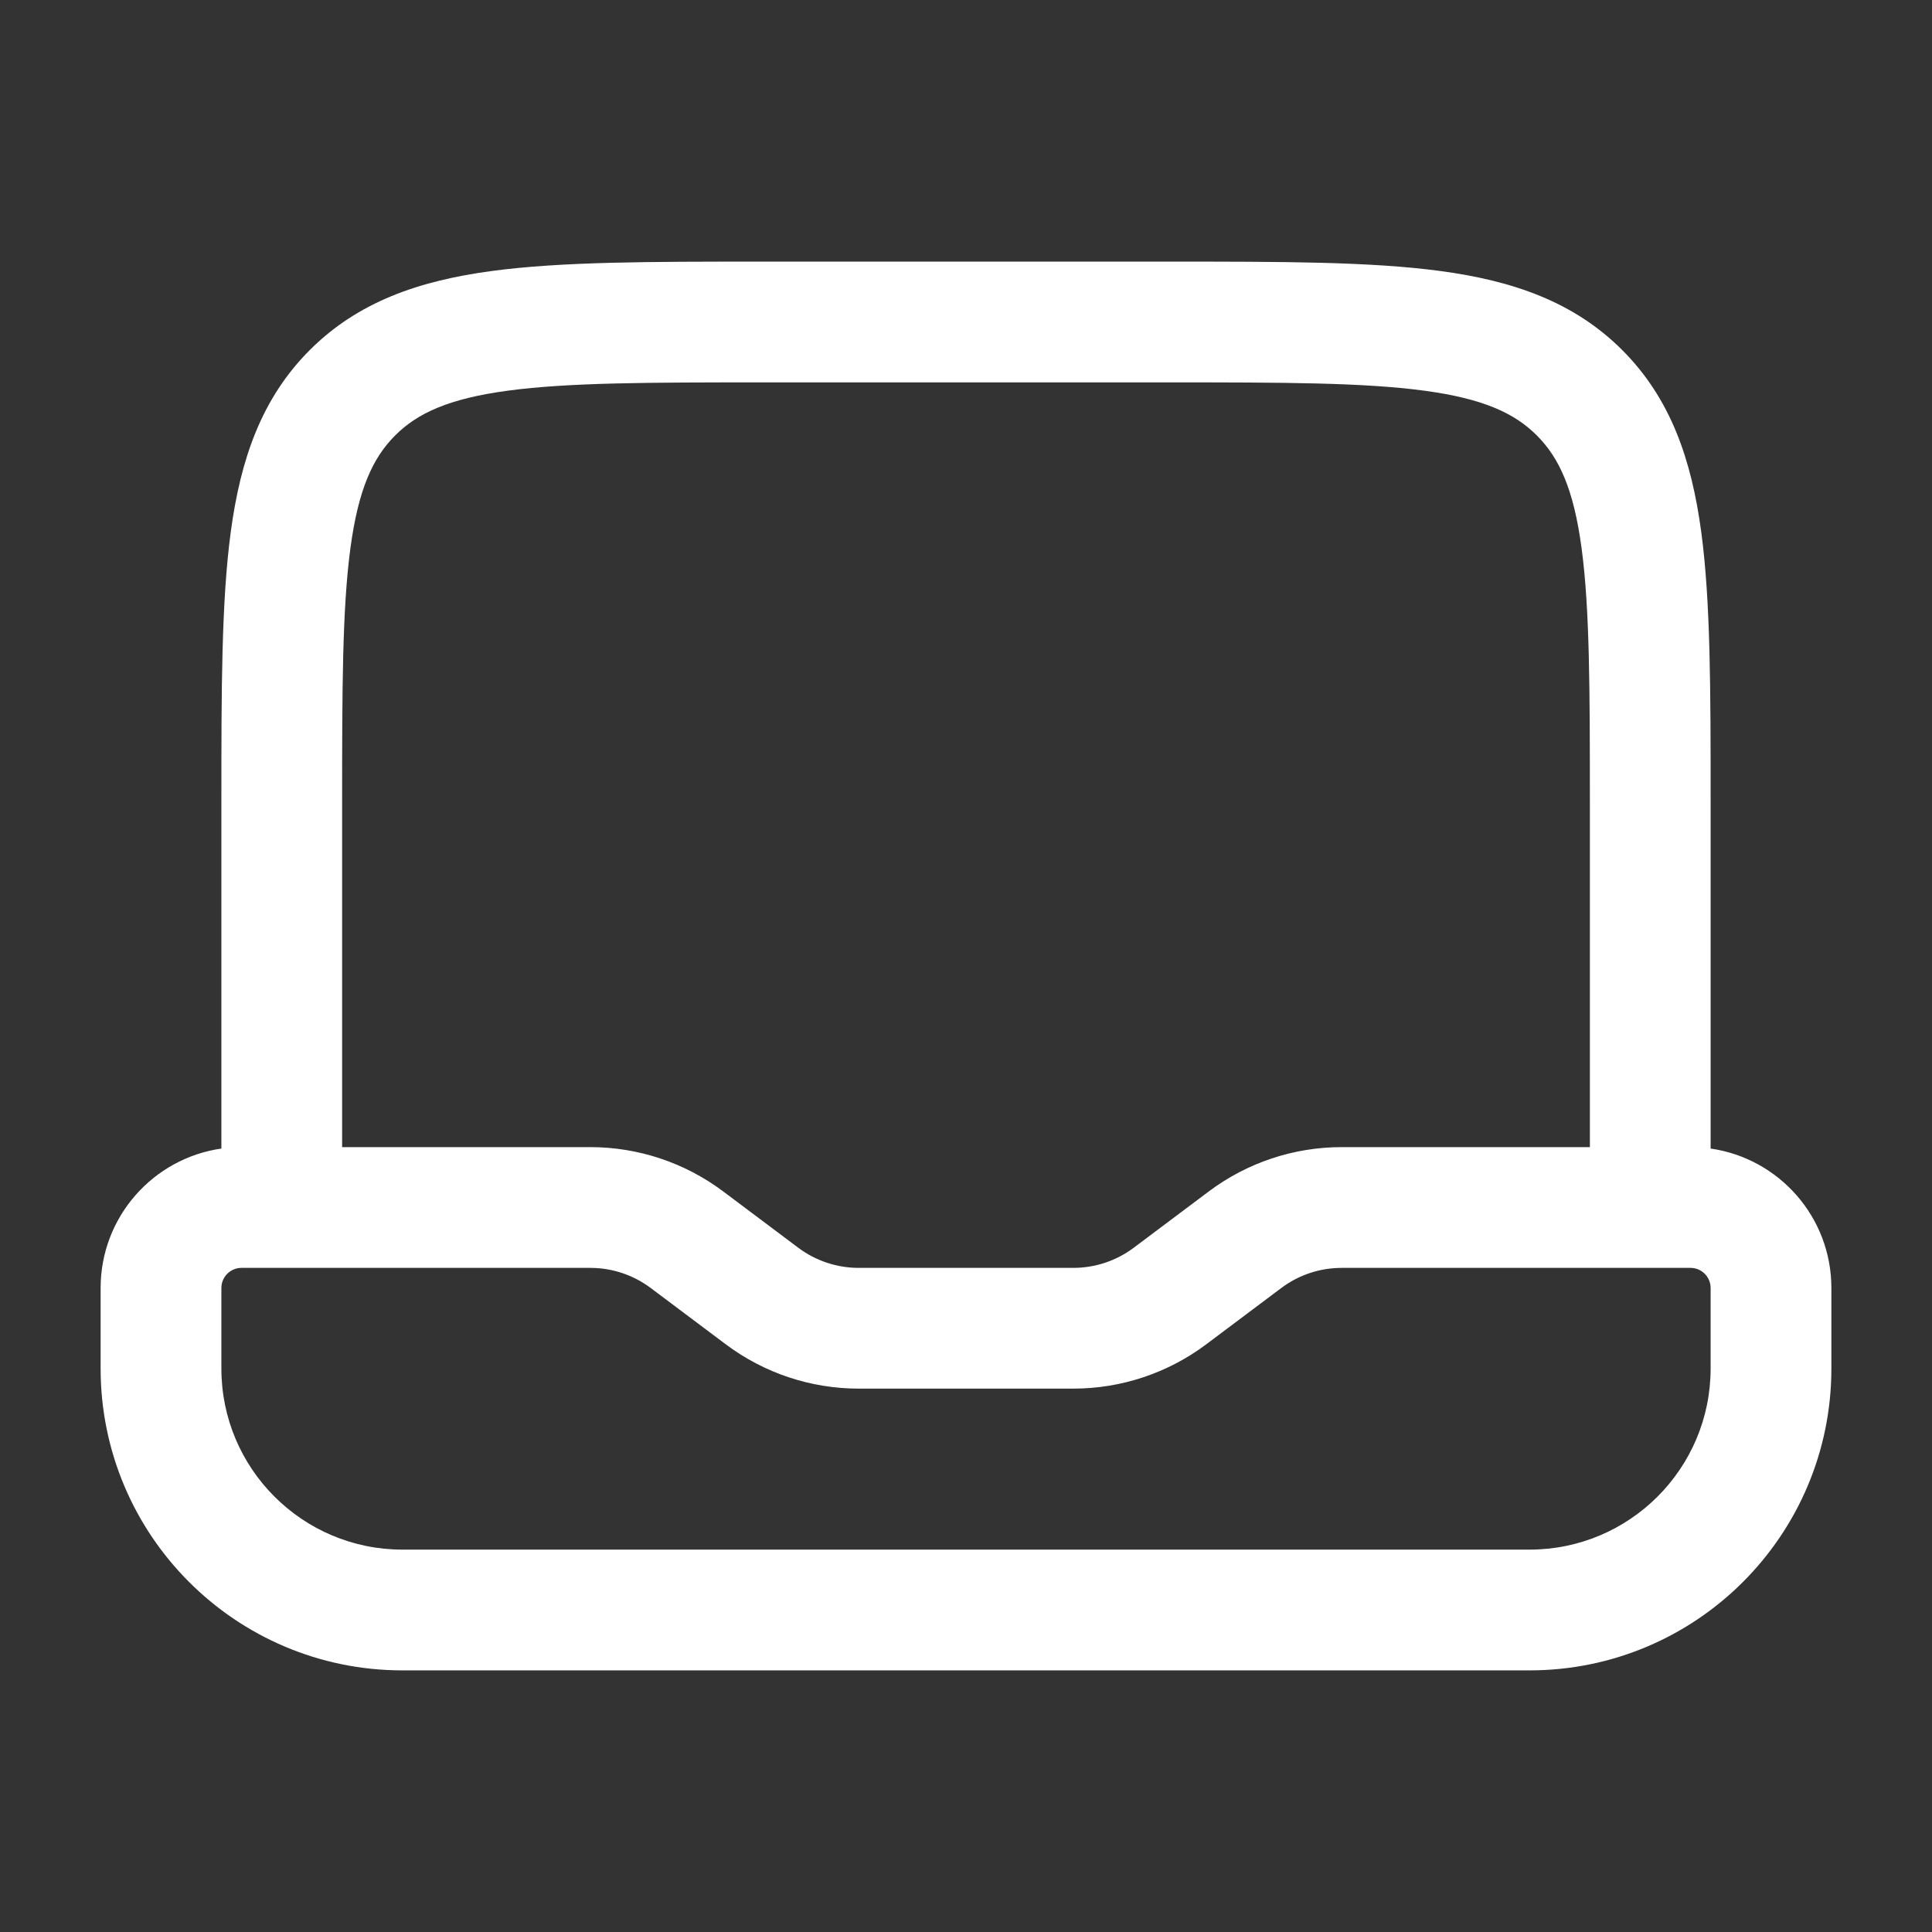 <?xml version="1.0" encoding="UTF-8"?> <svg xmlns="http://www.w3.org/2000/svg" width="123" height="123" viewBox="0 0 123 123" fill="none"><rect x="0" y="0" width="123" height="123" fill="#333333" stroke="none"/> <path fill-rule="evenodd" clip-rule="evenodd" d="M48.406 16.656H74.594C81.603 16.656 87.252 16.656 91.695 17.253C96.308 17.874 100.192 19.201 103.277 22.285C106.362 25.37 107.689 29.254 108.309 33.867C108.906 38.31 108.906 43.96 108.906 50.969V73.122C113.253 73.744 116.594 77.482 116.594 82V87.125C116.594 97.739 107.989 106.344 97.375 106.344H25.625C15.011 106.344 6.406 97.739 6.406 87.125V82C6.406 77.482 9.747 73.744 14.094 73.122L14.094 50.969C14.094 43.96 14.094 38.31 14.691 33.867C15.311 29.254 16.638 25.37 19.723 22.285C22.808 19.201 26.692 17.874 31.305 17.253C35.748 16.656 41.397 16.656 48.406 16.656ZM15.375 80.719C14.667 80.719 14.094 81.292 14.094 82V87.125C14.094 93.493 19.256 98.656 25.625 98.656H97.375C103.744 98.656 108.906 93.493 108.906 87.125V82C108.906 81.292 108.333 80.719 107.625 80.719H85.417C84.031 80.719 82.682 81.168 81.573 82L76.79 85.588C74.35 87.417 71.383 88.406 68.333 88.406H54.667C51.617 88.406 48.65 87.417 46.21 85.588L41.427 82C40.318 81.168 38.969 80.719 37.583 80.719H15.375ZM101.219 73.031H85.417C82.367 73.031 79.4 74.02 76.96 75.85L72.177 79.438C71.068 80.269 69.719 80.719 68.333 80.719H54.667C53.281 80.719 51.932 80.269 50.823 79.438L46.04 75.85C43.6 74.02 40.633 73.031 37.583 73.031H21.781V51.25C21.781 43.894 21.789 38.763 22.31 34.892C22.816 31.131 23.74 29.14 25.159 27.721C26.577 26.303 28.569 25.378 32.329 24.872C36.2 24.352 41.331 24.344 48.688 24.344H74.312C81.669 24.344 86.8 24.352 90.671 24.872C94.431 25.378 96.423 26.303 97.841 27.721C99.26 29.14 100.185 31.131 100.69 34.892C101.211 38.763 101.219 43.894 101.219 51.25V73.031Z" fill="white"></path> </svg> 